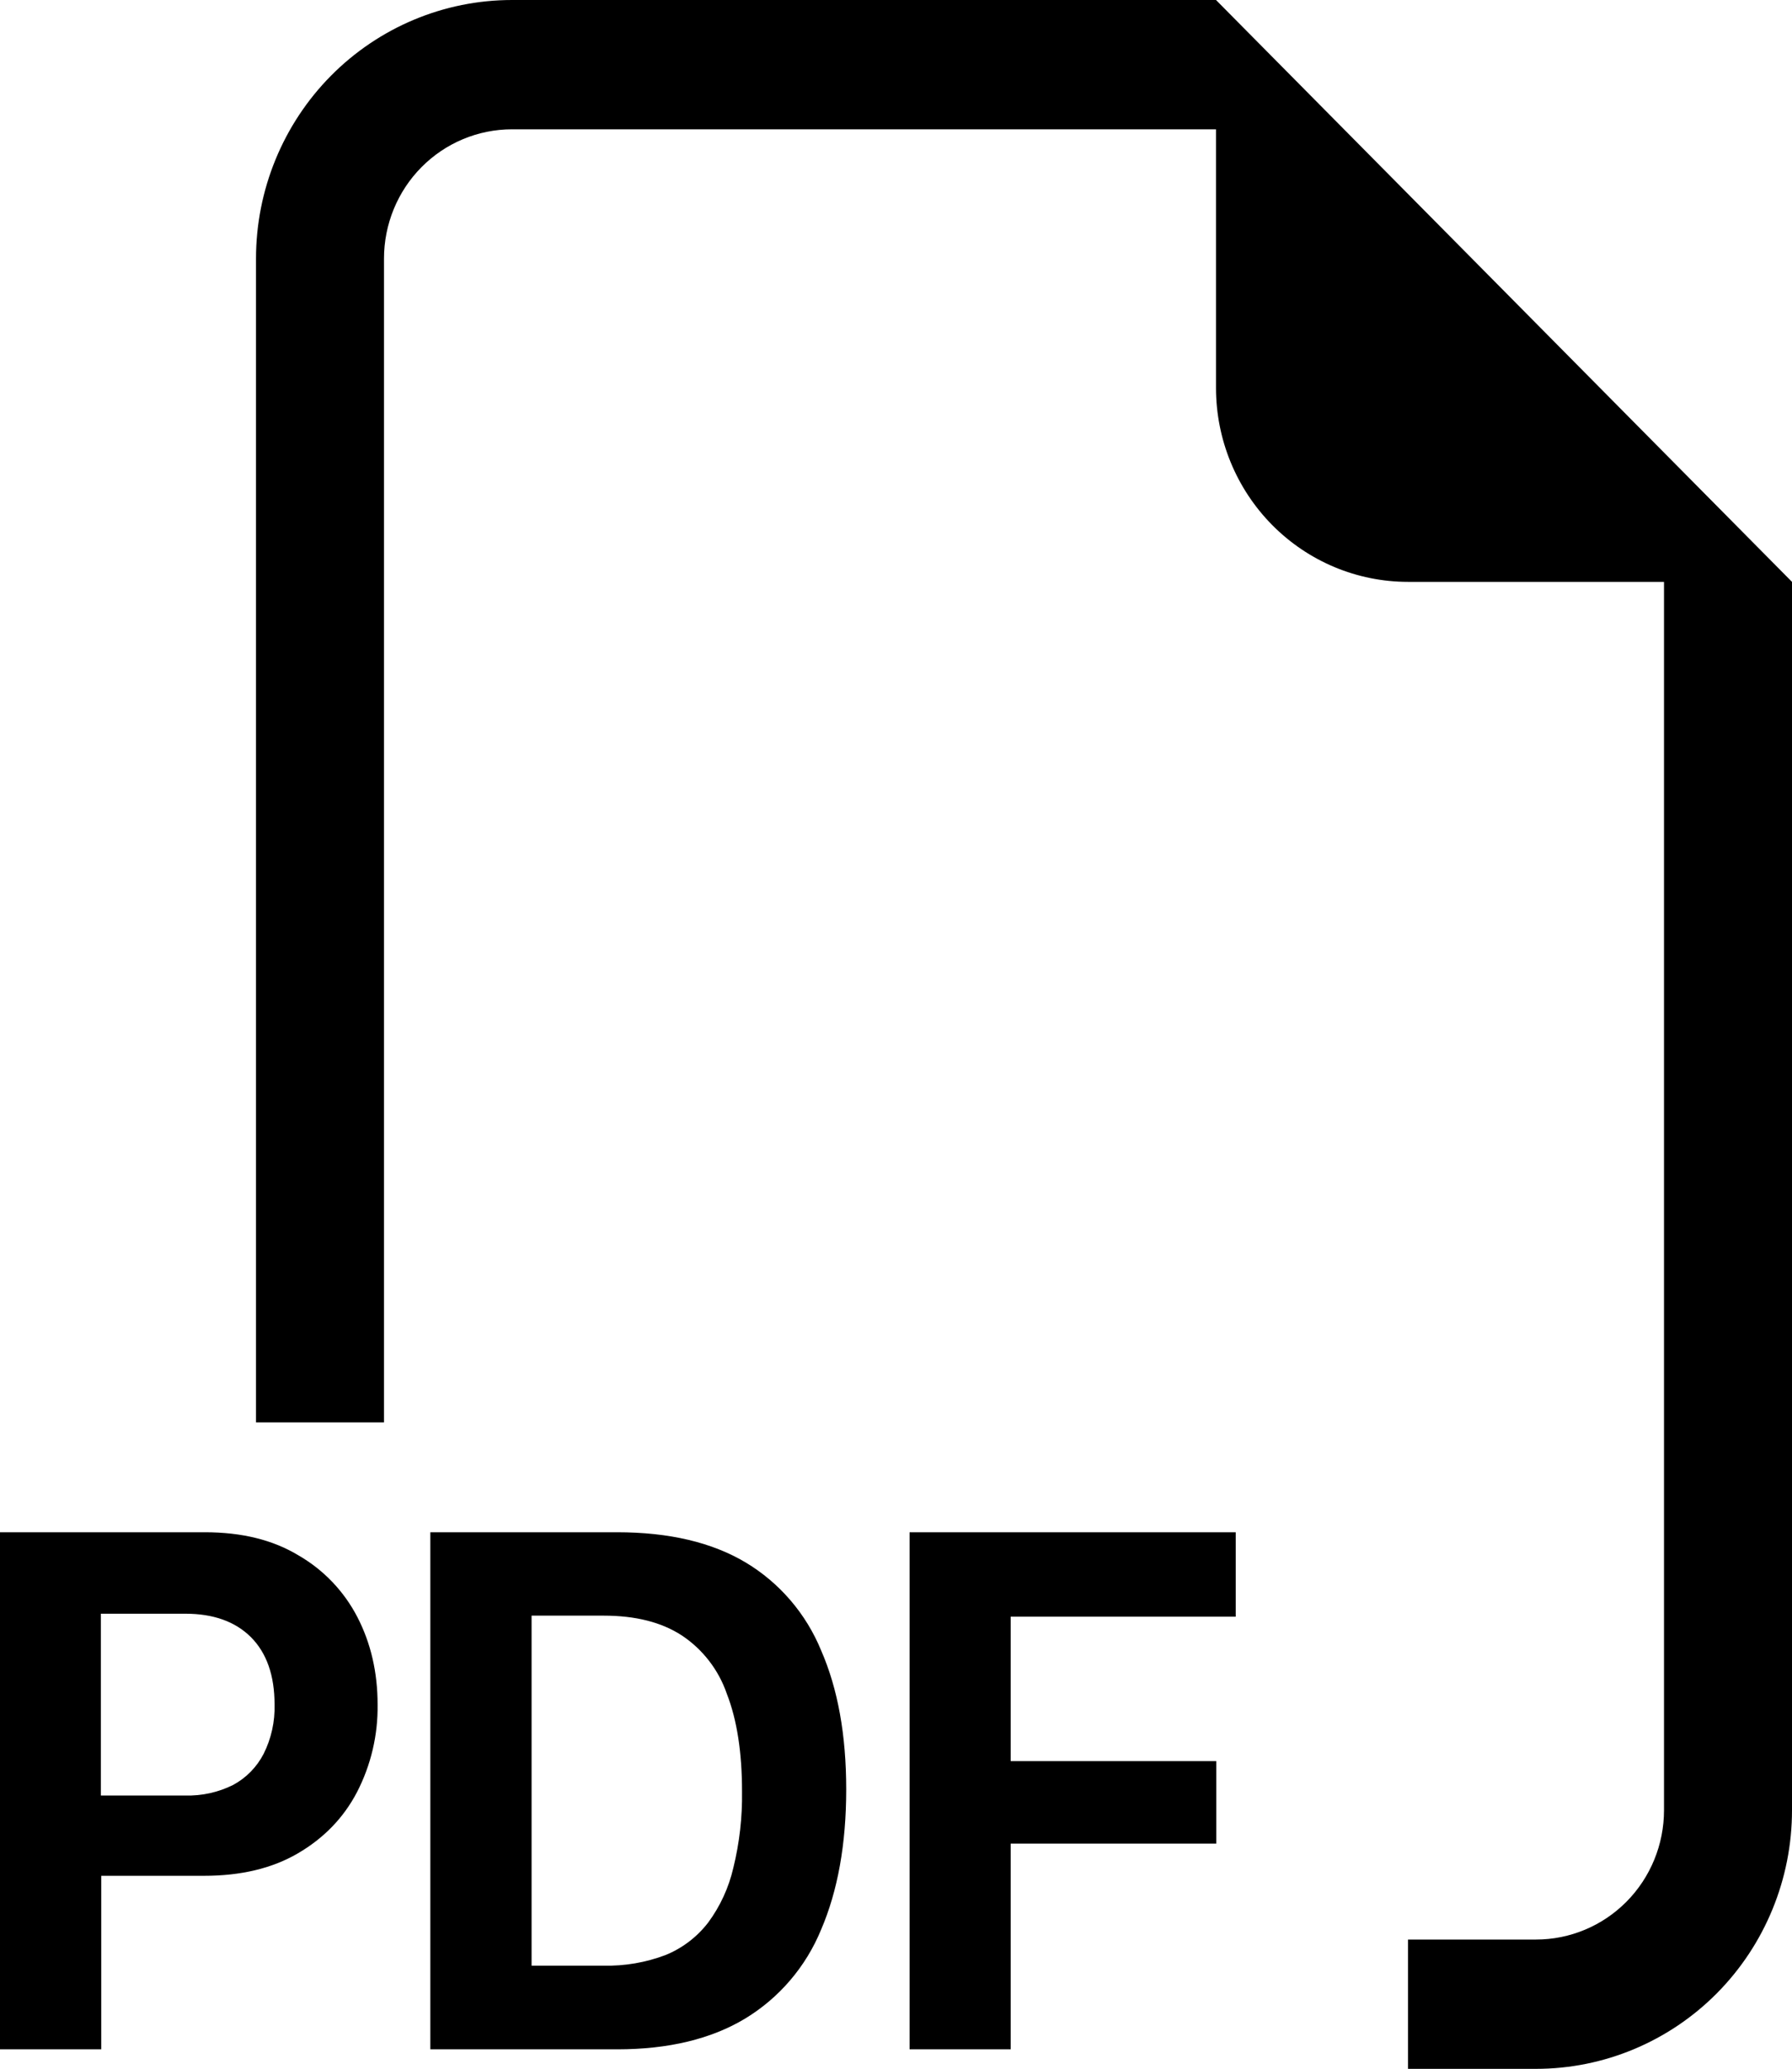 <?xml version="1.0" encoding="UTF-8"?> <svg xmlns="http://www.w3.org/2000/svg" width="162" height="187" viewBox="0 0 162 187" fill="none"> <path fill-rule="evenodd" clip-rule="evenodd" d="M162 52.594V163.625C162 169.824 159.562 175.77 155.222 180.154C150.881 184.537 144.995 187 138.857 187H127.286V175.312H138.857C141.926 175.312 144.869 174.081 147.039 171.889C149.209 169.697 150.429 166.725 150.429 163.625V52.594H127.286C122.682 52.594 118.267 50.747 115.012 47.459C111.757 44.171 109.929 39.712 109.929 35.062V11.688H46.286C43.217 11.688 40.273 12.919 38.103 15.111C35.933 17.302 34.714 20.275 34.714 23.375V128.562H23.143V23.375C23.143 17.176 25.581 11.23 29.921 6.846C34.261 2.463 40.148 0 46.286 0L109.929 0L162 52.594ZM18.514 138.497H0V185.235H9.153V169.551H18.445C21.766 169.551 24.589 168.884 26.915 167.529C29.264 166.161 31.058 164.315 32.273 161.989C33.534 159.548 34.174 156.829 34.136 154.076C34.136 151.154 33.522 148.513 32.307 146.164C31.099 143.829 29.251 141.893 26.985 140.589C24.67 139.186 21.858 138.497 18.514 138.497ZM24.821 154.076C24.862 155.616 24.524 157.142 23.837 158.518C23.221 159.715 22.261 160.697 21.083 161.334C19.736 162.007 18.246 162.336 16.744 162.293H9.118V145.86H16.755C19.278 145.86 21.257 146.561 22.68 147.975C24.103 149.401 24.821 151.435 24.821 154.076ZM38.903 138.497V185.235H55.797C60.438 185.235 64.291 184.3 67.346 182.465C70.437 180.597 72.851 177.774 74.231 174.413C75.735 170.906 76.499 166.675 76.499 161.743C76.499 156.835 75.747 152.65 74.231 149.179C72.867 145.857 70.477 143.069 67.415 141.232C64.36 139.408 60.484 138.497 55.786 138.497H38.903ZM48.056 146.035H54.571C57.441 146.035 59.778 146.62 61.618 147.812C63.528 149.073 64.968 150.94 65.714 153.118C66.628 155.467 67.08 158.401 67.08 161.919C67.115 164.25 66.851 166.576 66.293 168.838C65.88 170.622 65.108 172.301 64.025 173.77C63.018 175.08 61.684 176.097 60.16 176.715C58.374 177.39 56.477 177.715 54.571 177.673H48.056V146.035ZM91.368 166.64V185.235H82.227V138.497H111.711V146.129H91.368V159.184H109.952V166.64H91.368Z" fill="black"></path> </svg> 